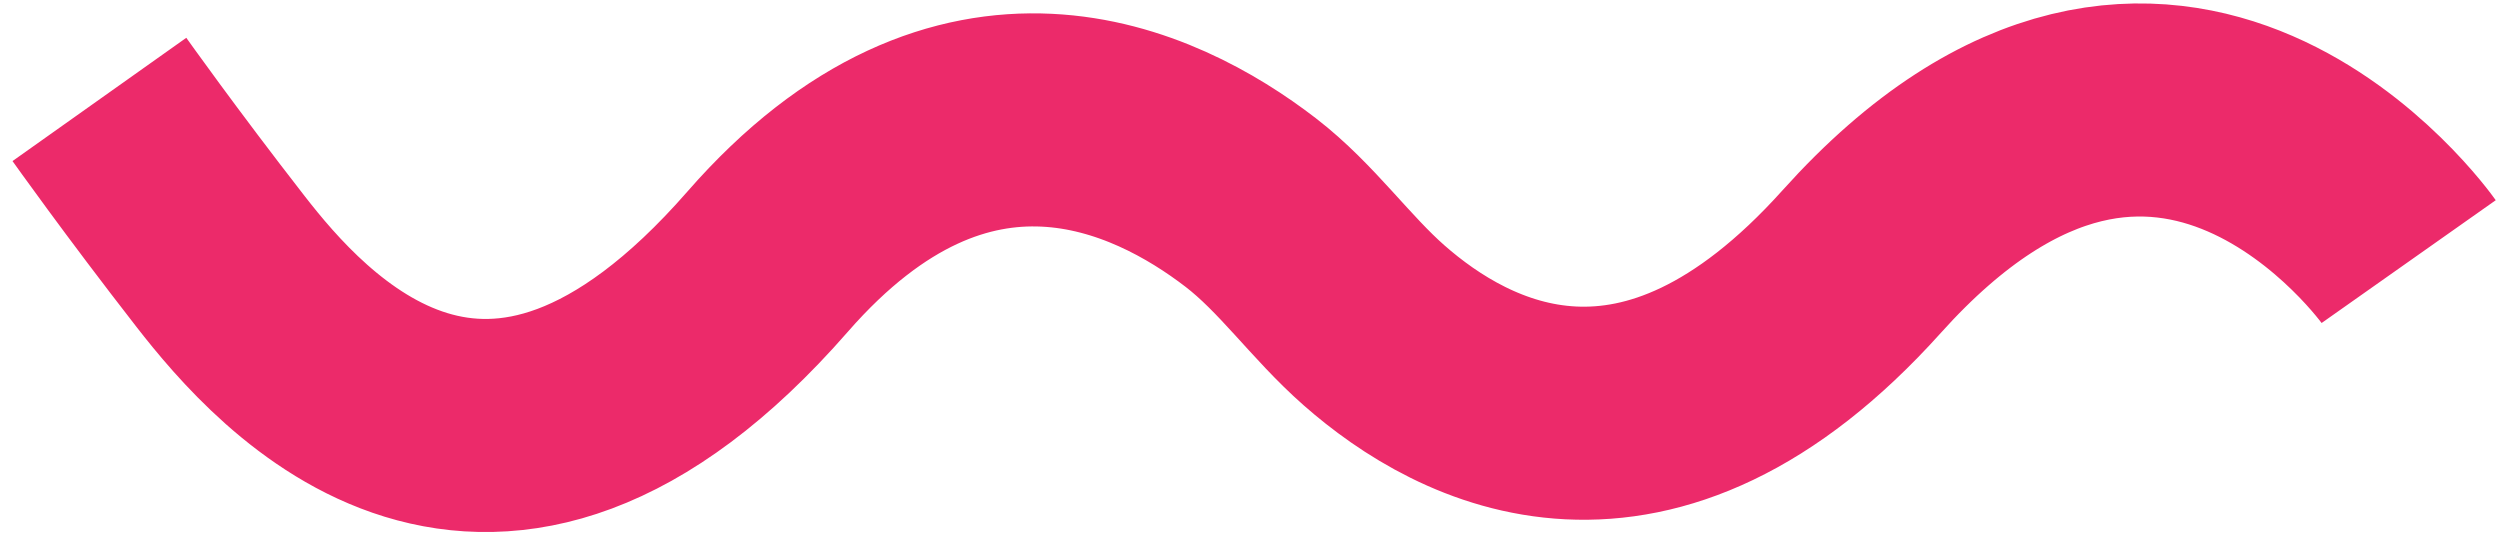 <?xml version="1.0" encoding="UTF-8"?> <svg xmlns="http://www.w3.org/2000/svg" width="176" height="38" viewBox="0 0 176 38" fill="none"> <path d="M169.571 18.417C169.571 18.417 152.633 -5.6 131.062 18.417C115.912 35.285 103.048 28.46 96.731 22.901C93.655 20.195 91.296 16.757 88.049 14.258C81.291 9.057 67.841 2.619 54.044 18.417C34.438 40.865 20.462 24.748 15.534 18.417C10.606 12.086 6.998 7 6.998 7" stroke="#EC2A6A" stroke-width="15"></path> </svg> 